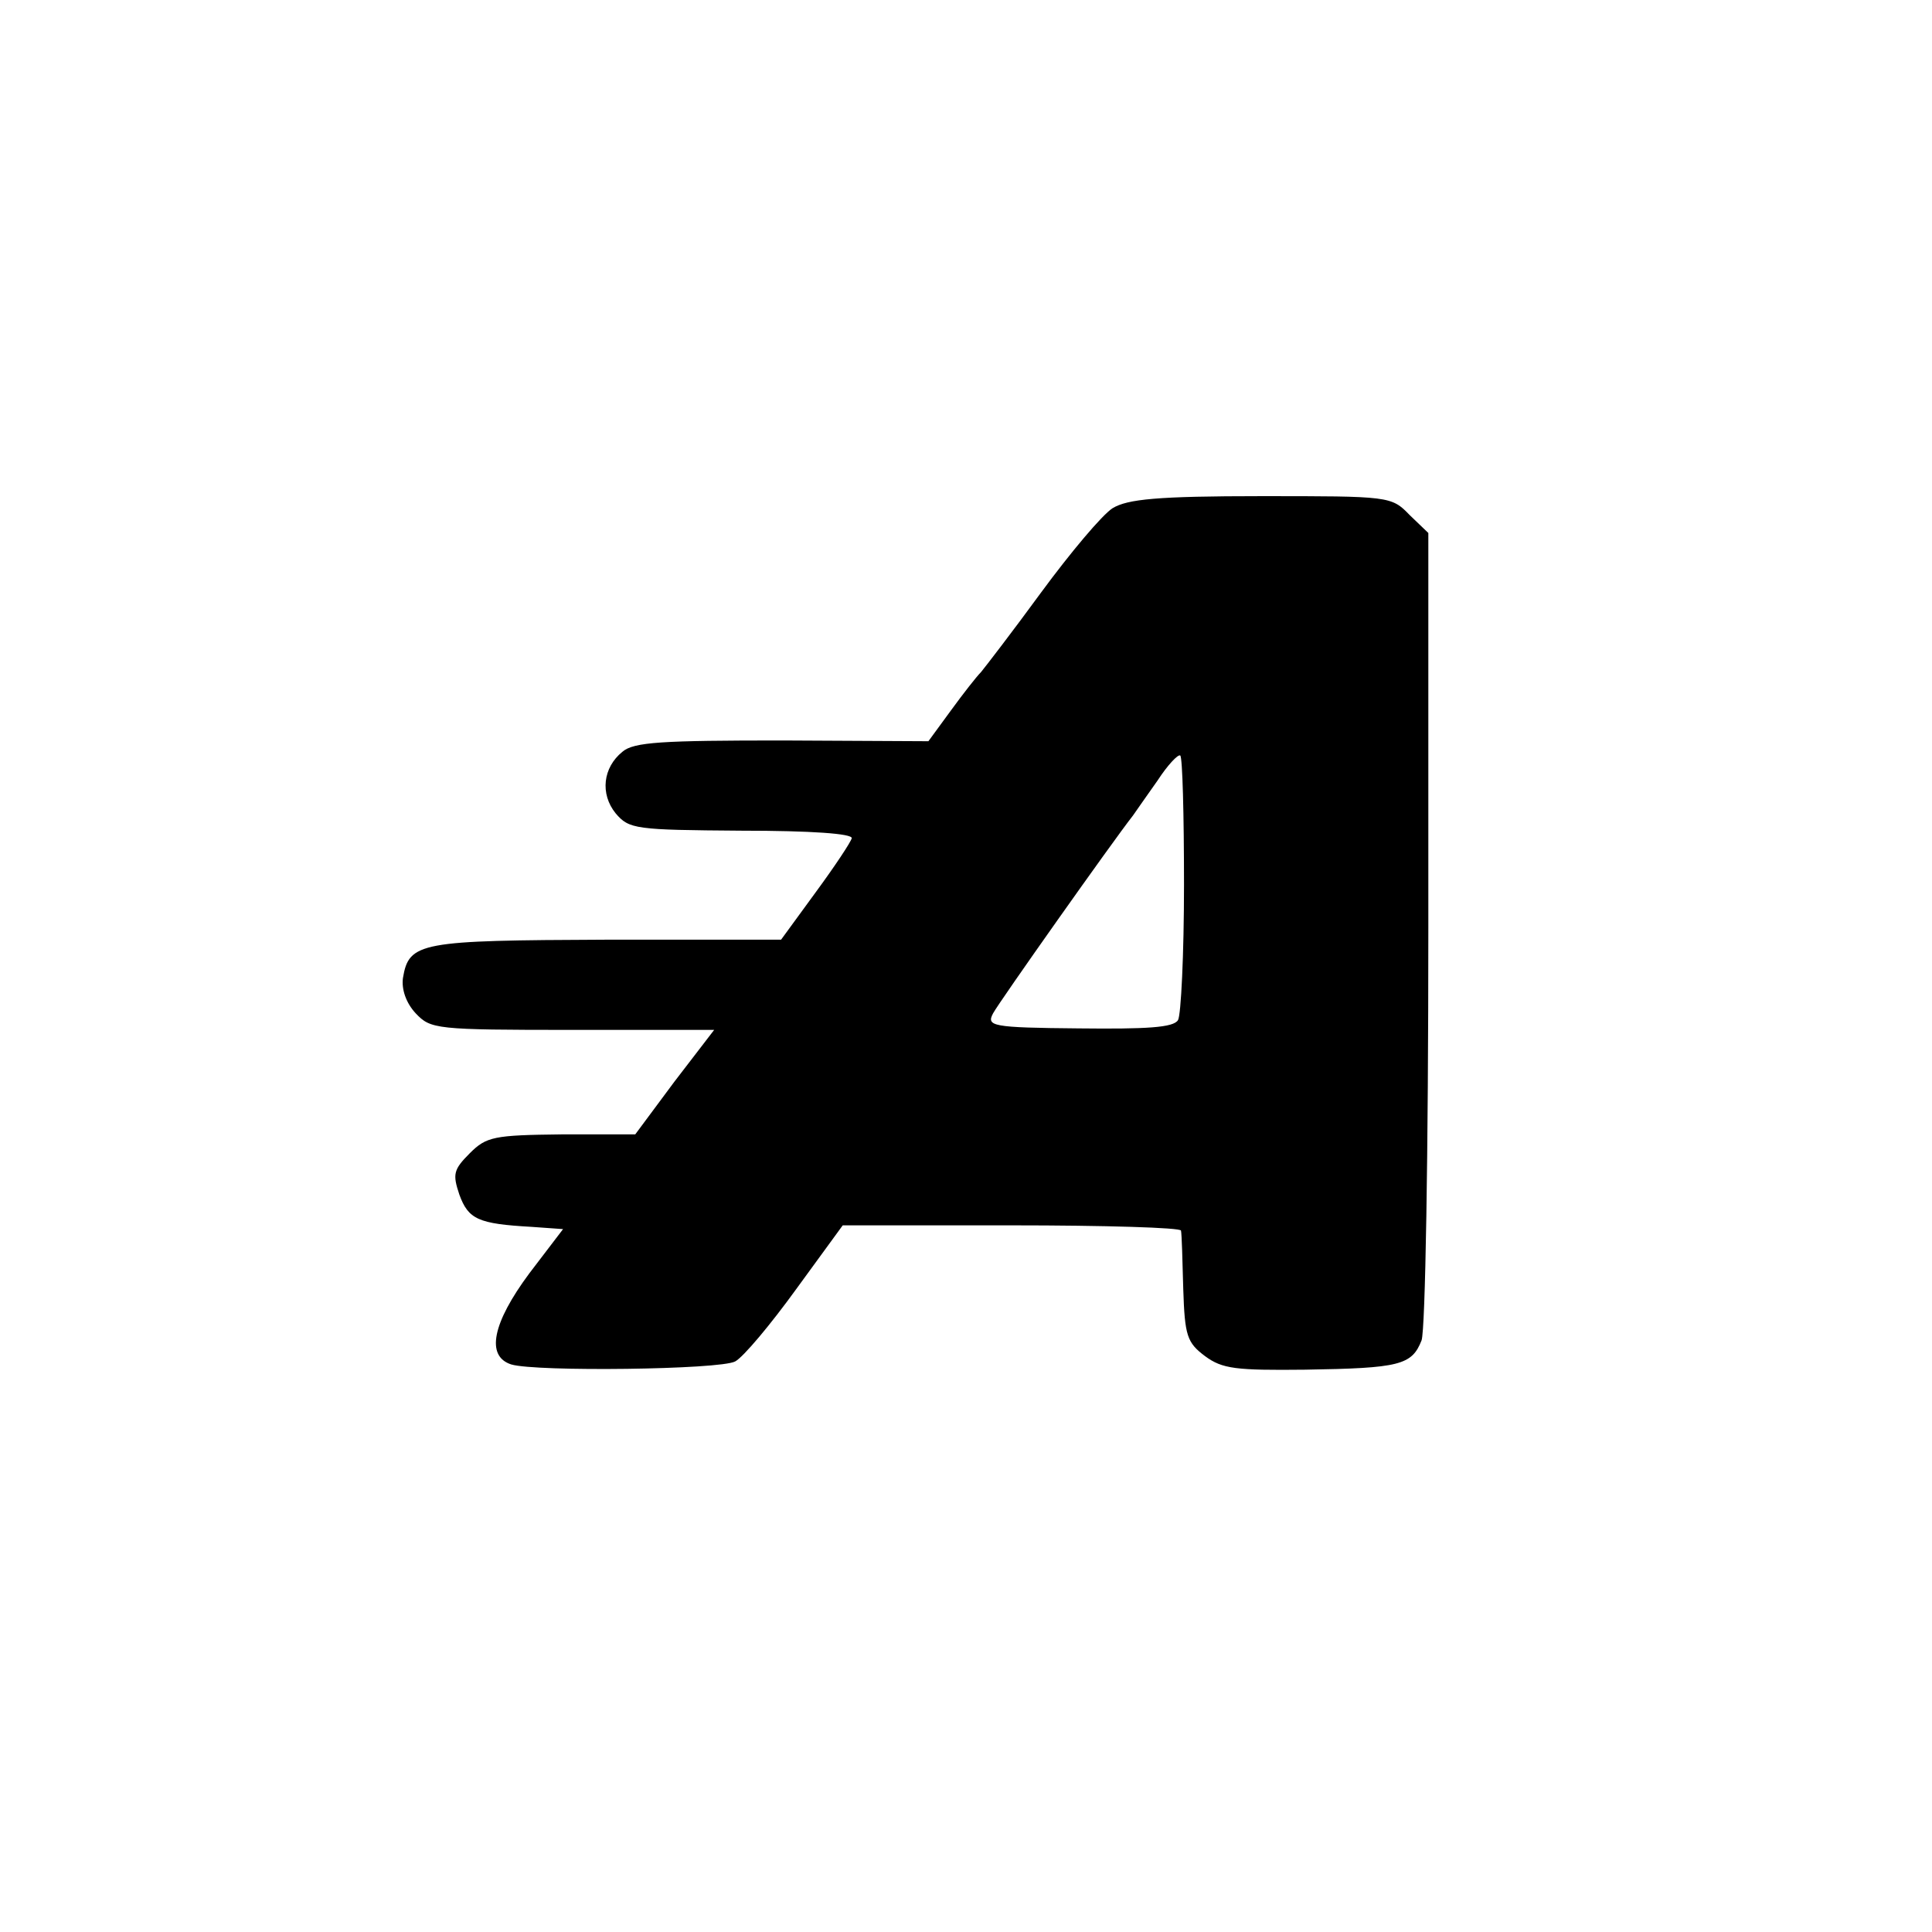 <?xml version="1.0" standalone="no"?>
<!DOCTYPE svg PUBLIC "-//W3C//DTD SVG 20010904//EN"
 "http://www.w3.org/TR/2001/REC-SVG-20010904/DTD/svg10.dtd">
<svg version="1.0" xmlns="http://www.w3.org/2000/svg"
 width="257pt" height="257pt" viewBox="0 0 257 257"
 preserveAspectRatio="xMidYMid meet">
<g transform="translate(0,257) scale(0.1,-0.1)"
fill="#000000" stroke="none">
<path d="M1480 1894 c-14 -9 -56 -59 -95 -112 -38 -52 -75 -100 -80 -106 -6
-6 -24 -29 -40 -51 l-30 -41 -194 1 c-160 0 -198 -2 -213 -15 -26 -21 -30 -56
-9 -82 18 -21 26 -22 167 -23 94 0 148 -4 147 -10 -1 -5 -23 -38 -48 -72 l-46
-63 -232 0 c-248 -1 -263 -3 -271 -51 -2 -15 4 -33 17 -47 20 -21 26 -22 209
-22 l188 0 -53 -69 -52 -70 -98 0 c-90 -1 -100 -3 -122 -25 -22 -22 -23 -28
-14 -55 12 -33 25 -39 96 -43 l42 -3 -45 -59 c-49 -66 -58 -110 -24 -121 33
-10 278 -7 298 4 11 6 47 49 81 96 l62 85 225 0 c123 0 225 -3 225 -7 1 -5 2
-39 3 -78 2 -62 5 -71 29 -89 23 -17 41 -19 133 -18 126 2 142 6 155 39 5 14
9 245 9 549 l0 525 -25 24 c-24 25 -27 25 -197 25 -139 0 -178 -4 -198 -16z
m95 -501 c0 -92 -4 -174 -8 -180 -6 -10 -42 -12 -132 -11 -116 1 -123 3 -114
20 8 15 160 230 186 263 4 6 19 27 33 47 13 20 27 35 30 33 3 -2 5 -79 5 -172z"/>
</g>
</svg>
